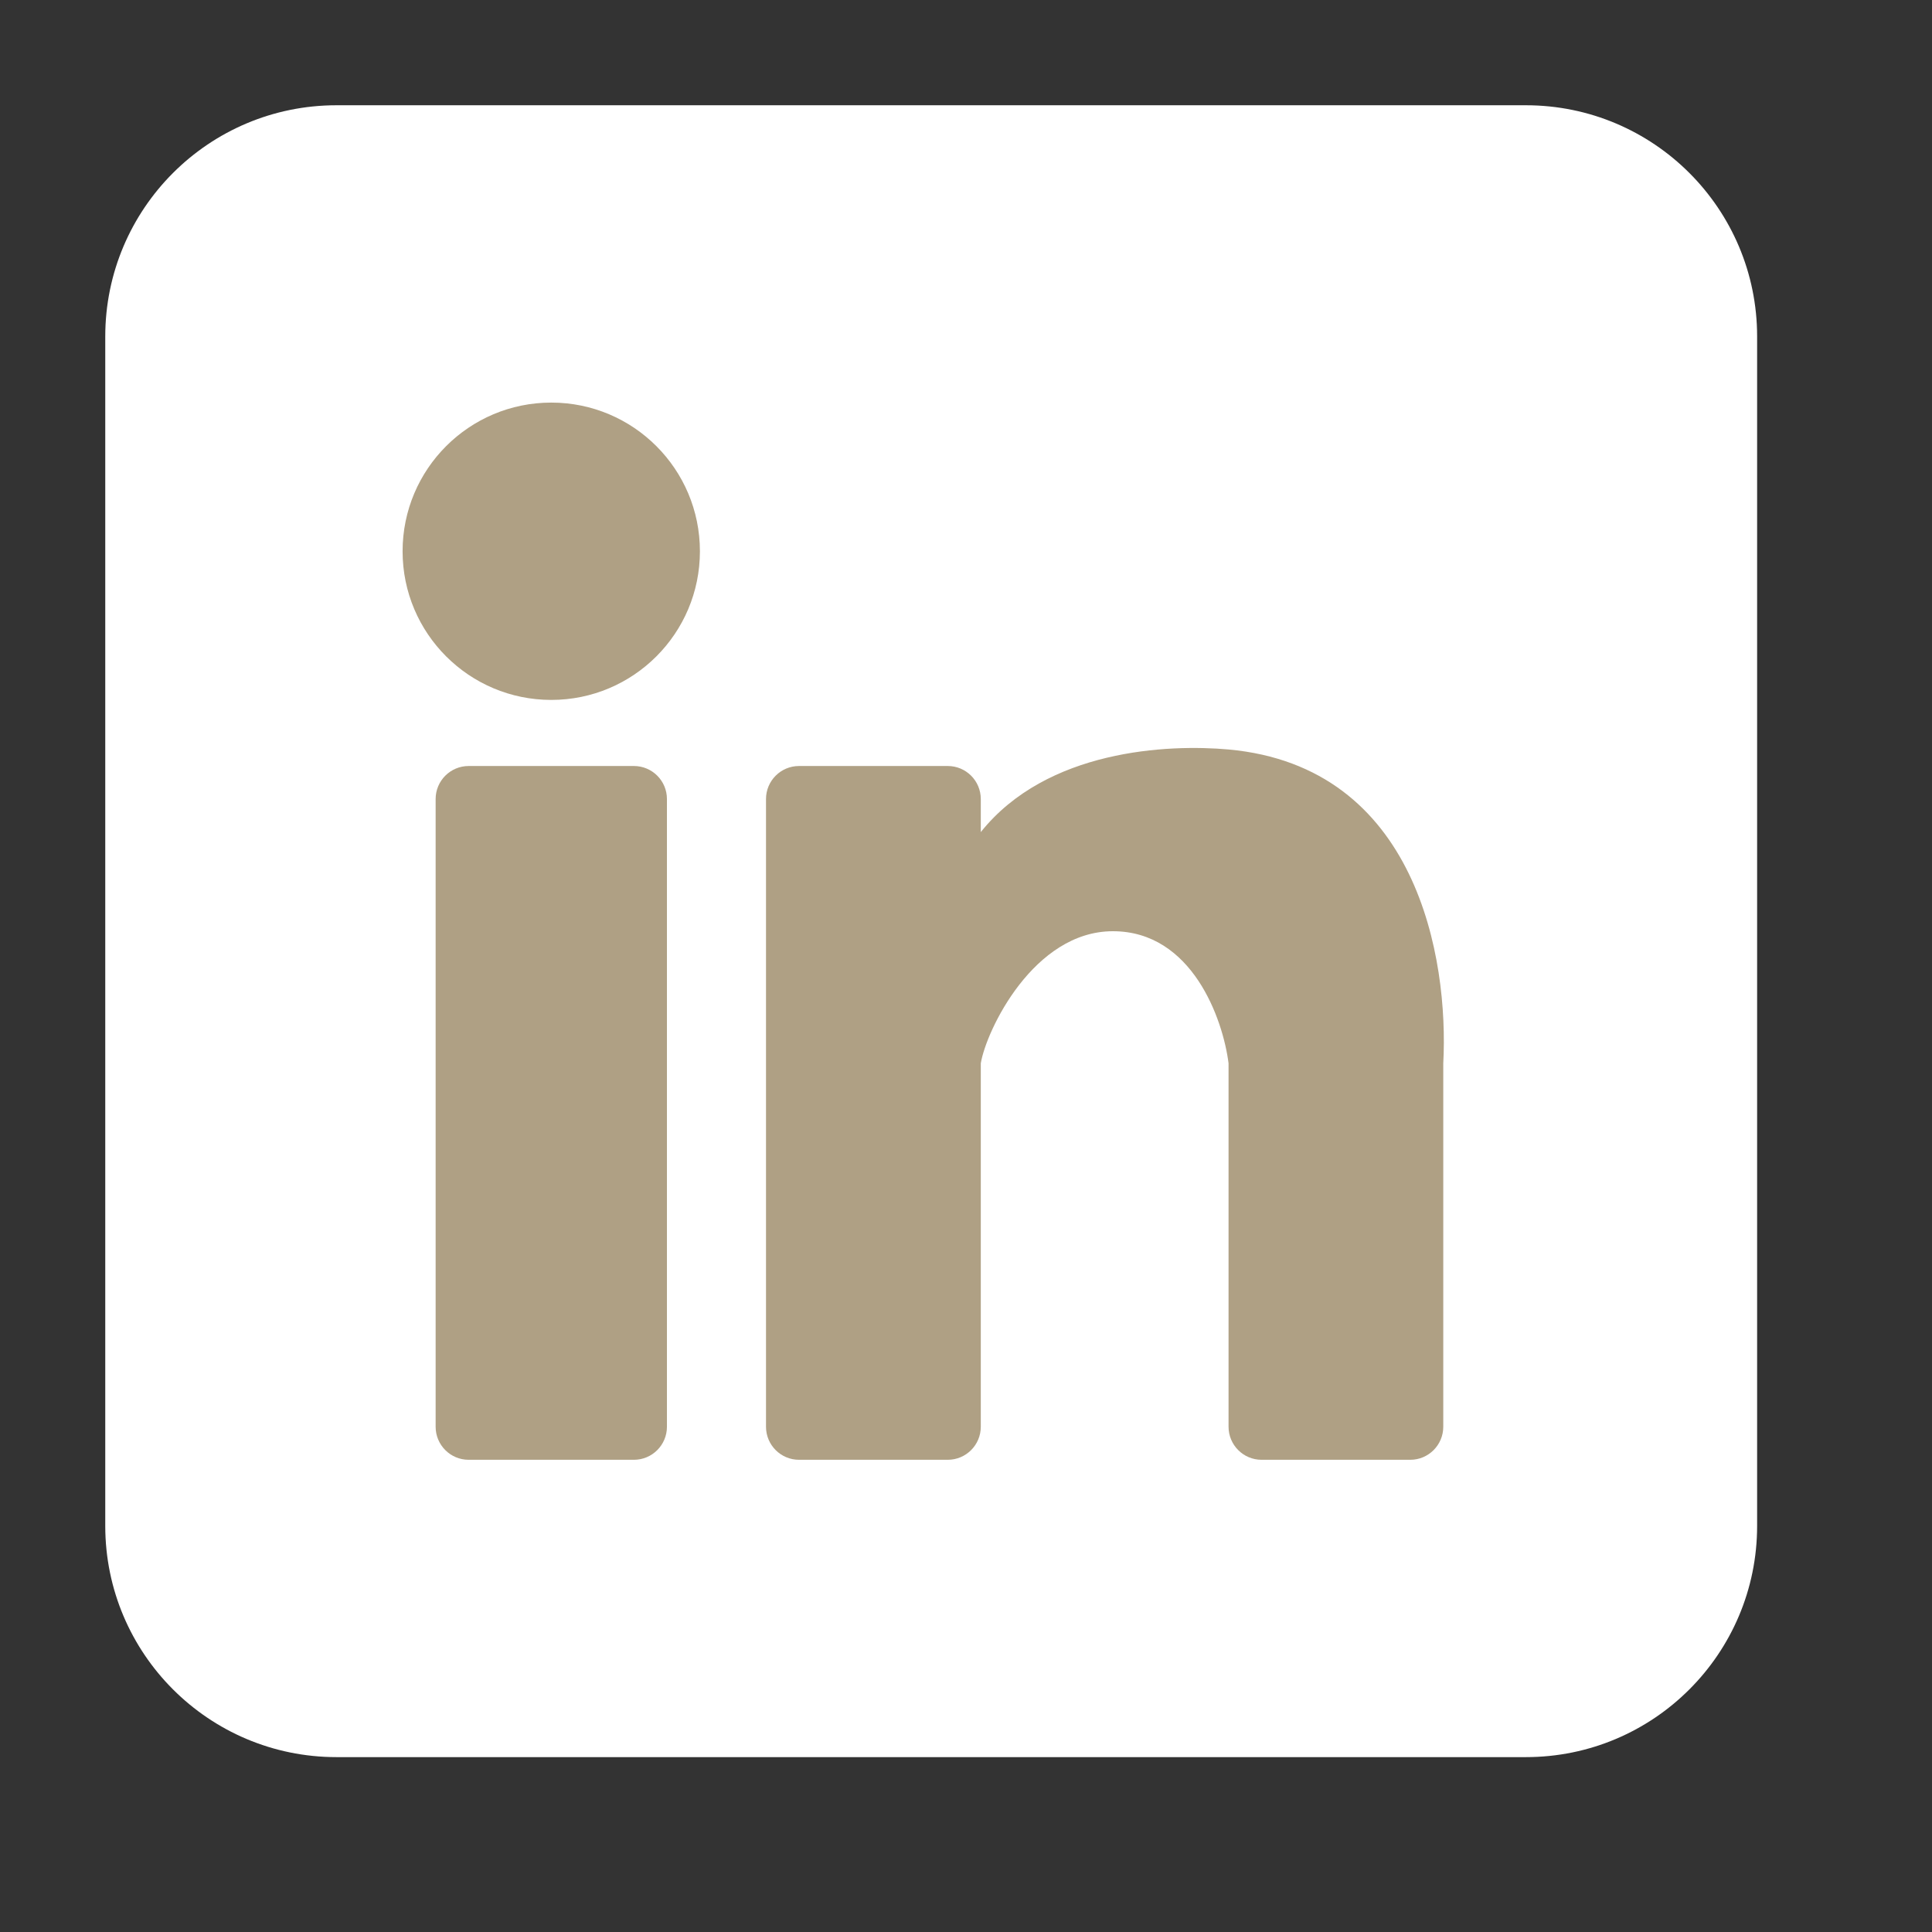 <svg width="29" height="29" viewBox="0 0 29 29" fill="none" xmlns="http://www.w3.org/2000/svg">
<rect x="0" y="0" width="29" height="29" fill="#333333" stroke="none"/>
<path d="M1.58 5.051C1.58 3.134 3.134 1.58 5.051 1.58H22.904C24.821 1.58 26.375 3.134 26.375 5.051V22.904C26.375 24.821 24.821 26.375 22.904 26.375H5.051C3.134 26.375 1.58 24.821 1.58 22.904V5.051Z" fill="white"/>
<path d="M10.506 8.275C10.506 9.507 9.507 10.506 8.275 10.506C7.042 10.506 6.043 9.507 6.043 8.275C6.043 7.042 7.042 6.043 8.275 6.043C9.507 6.043 10.506 7.042 10.506 8.275Z" fill="#AFA084"/>
<path d="M6.539 11.994C6.539 11.72 6.761 11.498 7.035 11.498H9.515C9.789 11.498 10.011 11.72 10.011 11.994V21.416C10.011 21.69 9.789 21.912 9.515 21.912H7.035C6.761 21.912 6.539 21.69 6.539 21.416V11.994Z" fill="#AFA084"/>
<path d="M11.994 11.498L14.226 11.498C14.5 11.498 14.722 11.72 14.722 11.994V12.49C15.713 11.25 17.532 11.168 18.441 11.25C21.275 11.508 21.747 14.391 21.664 15.961L21.664 21.416C21.664 21.69 21.442 21.912 21.169 21.912L18.937 21.912C18.663 21.912 18.441 21.69 18.441 21.416V15.961C18.358 15.3 17.895 13.978 16.705 13.978C15.515 13.978 14.804 15.466 14.722 15.961V21.416C14.722 21.69 14.5 21.912 14.226 21.912L11.994 21.912C11.72 21.912 11.498 21.69 11.498 21.416V11.994C11.498 11.72 11.72 11.498 11.994 11.498Z" fill="#AFA084"/>
</svg>
